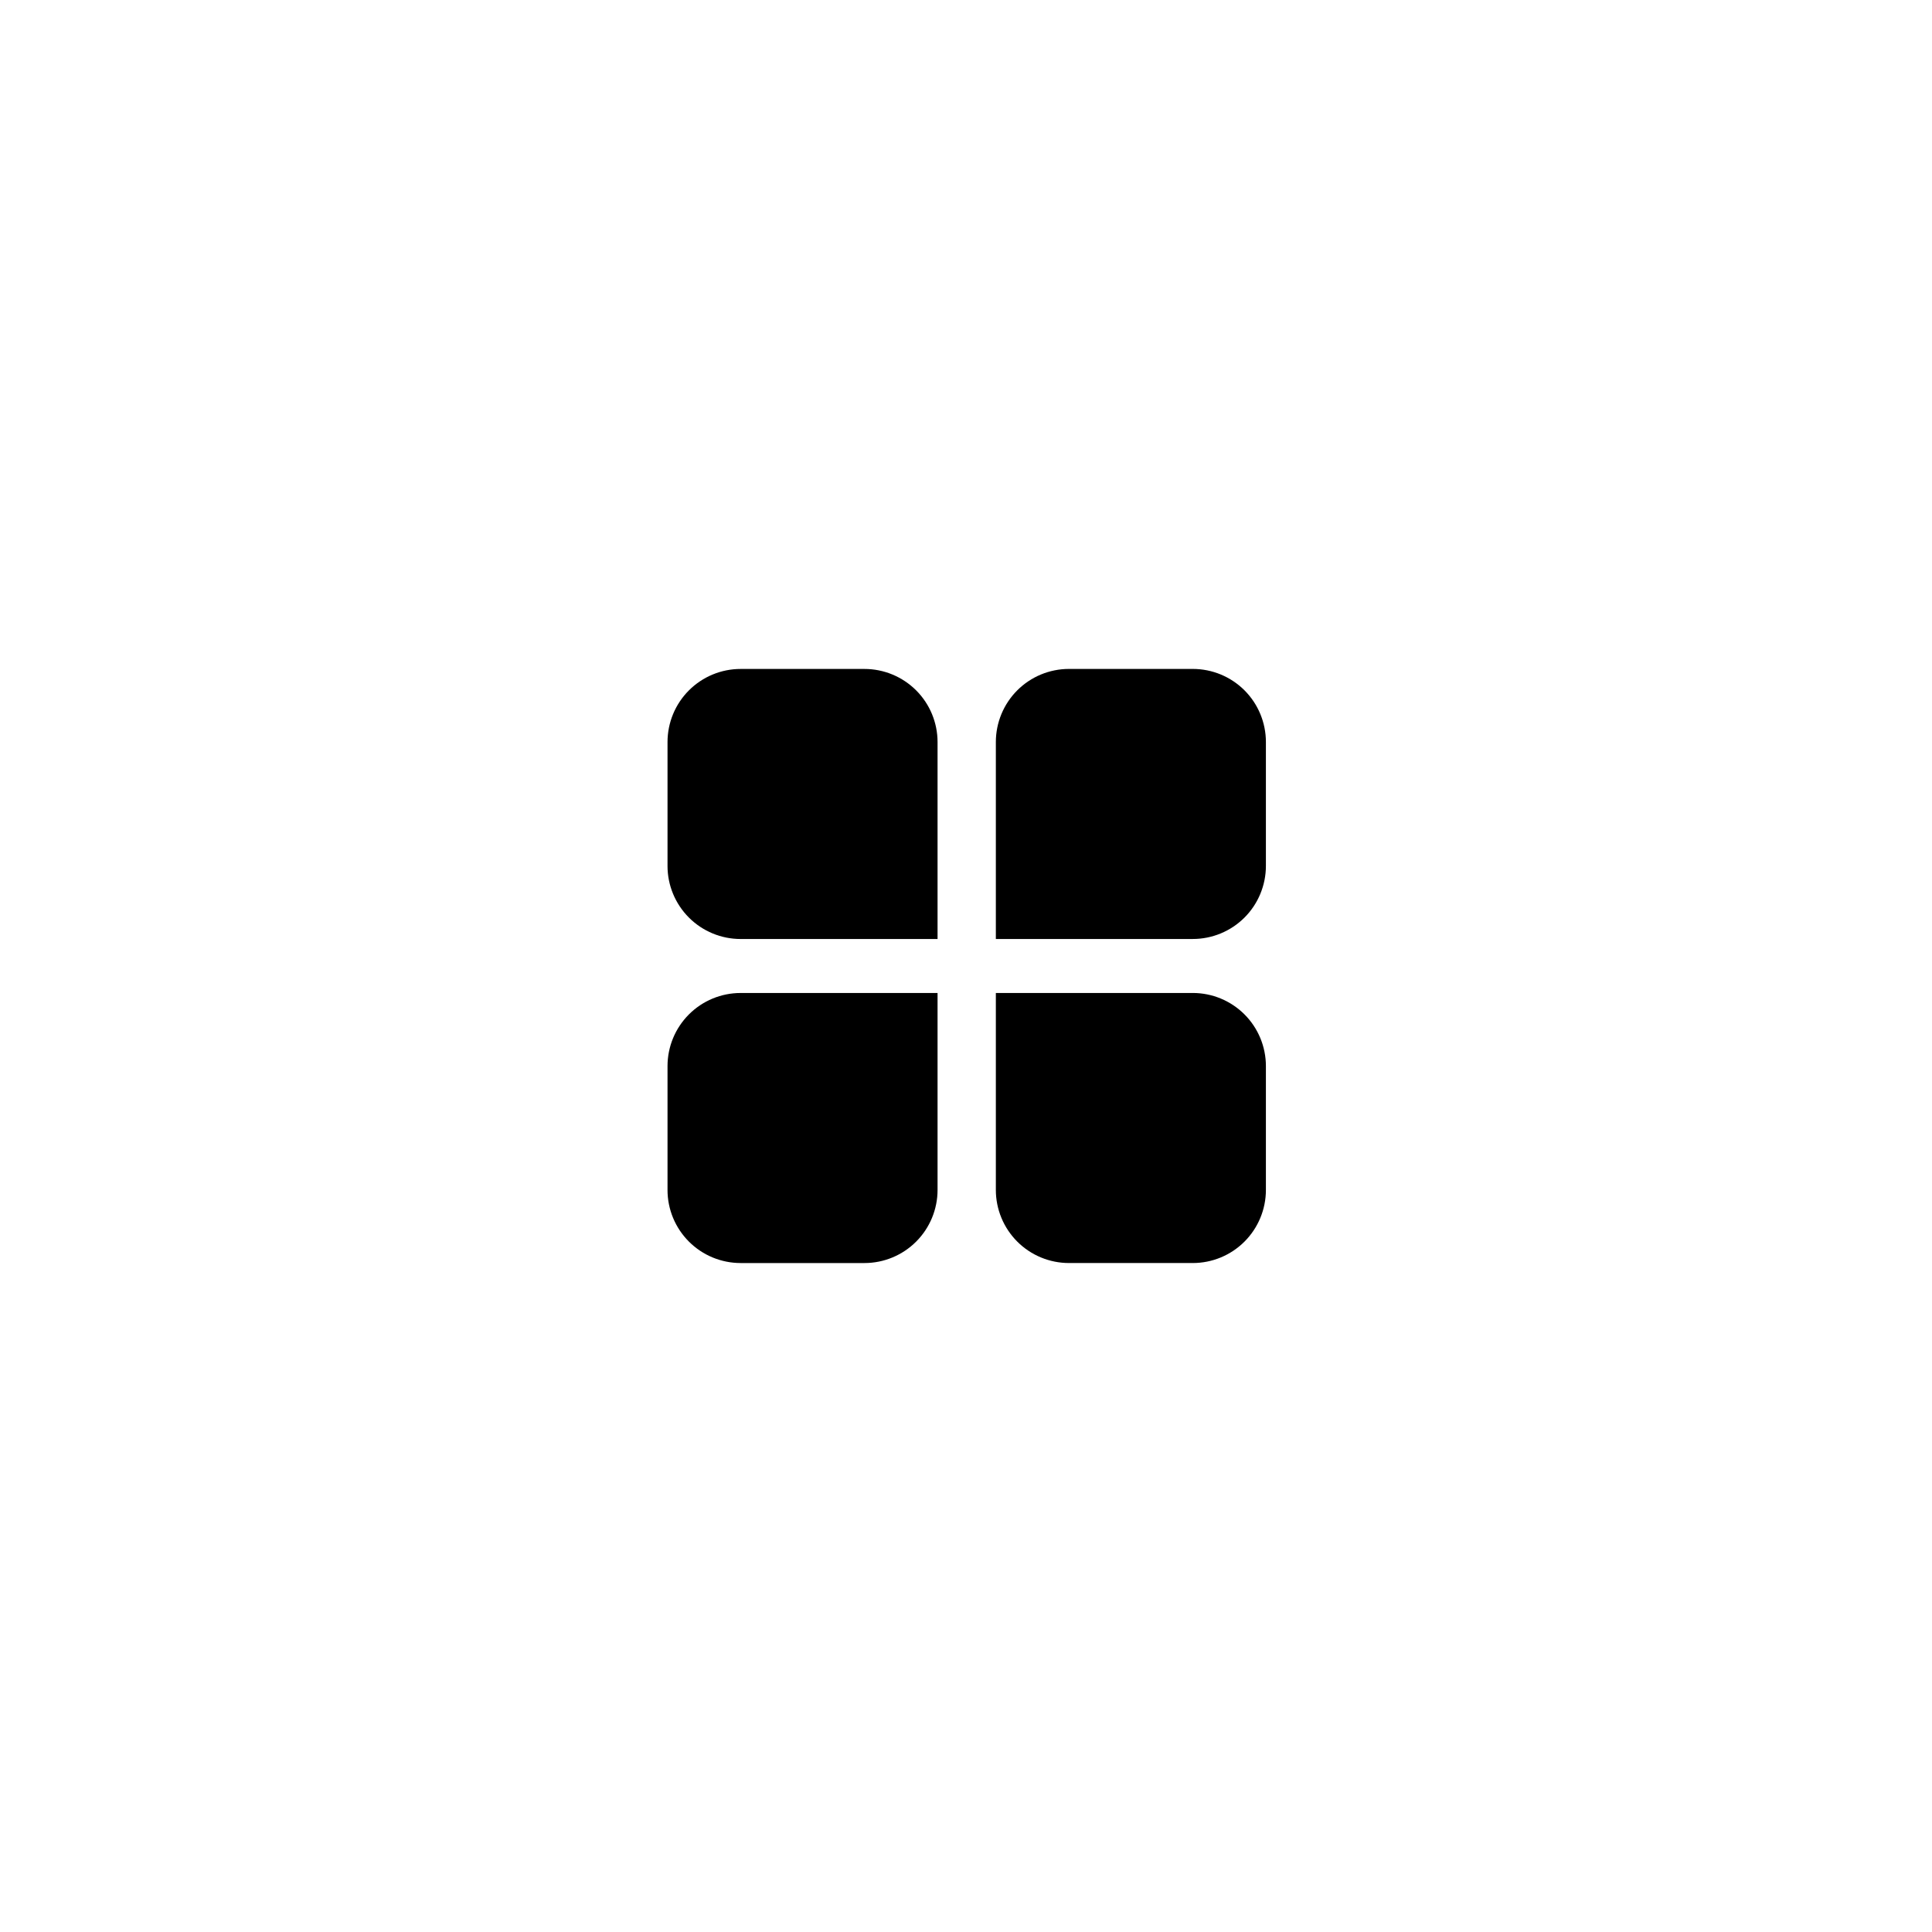 <?xml version="1.0" encoding="UTF-8"?>
<!-- Uploaded to: SVG Repo, www.svgrepo.com, Generator: SVG Repo Mixer Tools -->
<svg fill="#000000" width="800px" height="800px" version="1.1" viewBox="144 144 512 512" xmlns="http://www.w3.org/2000/svg">
 <g>
  <path d="m320.9 373.47v-32.816c0-5.137 2.039-10.066 5.672-13.699 3.633-3.633 8.562-5.676 13.699-5.676h32.82c5.137 0 10.066 2.043 13.699 5.676 3.633 3.633 5.672 8.562 5.672 13.699v52.191h-52.191c-5.137 0-10.066-2.039-13.699-5.676-3.633-3.633-5.676-8.562-5.672-13.699z"/>
  <path d="m320.9 459.34v-32.816 0.004c0-5.141 2.039-10.066 5.672-13.699 3.633-3.637 8.559-5.676 13.699-5.676h52.191v52.191c0 5.137-2.043 10.066-5.676 13.699-3.633 3.633-8.562 5.676-13.699 5.676h-32.816c-5.141-0.004-10.066-2.043-13.699-5.68-3.633-3.633-5.676-8.559-5.672-13.699z"/>
  <path d="m407.91 392.84v-52.191c0-5.141 2.043-10.066 5.676-13.703 3.633-3.633 8.562-5.672 13.699-5.672h32.816c5.141 0 10.066 2.039 13.703 5.672 3.633 3.637 5.672 8.562 5.672 13.703v32.816c0 5.137-2.039 10.066-5.672 13.699-3.637 3.633-8.562 5.676-13.703 5.676z"/>
  <path d="m407.91 459.34v-52.191h52.191c5.141 0 10.066 2.043 13.699 5.676s5.676 8.562 5.676 13.703v32.812c0 5.141-2.043 10.066-5.676 13.699-3.633 3.633-8.562 5.676-13.699 5.676h-32.816c-5.141 0-10.066-2.043-13.699-5.676-3.633-3.633-5.676-8.562-5.676-13.699z"/>
 </g>
</svg>